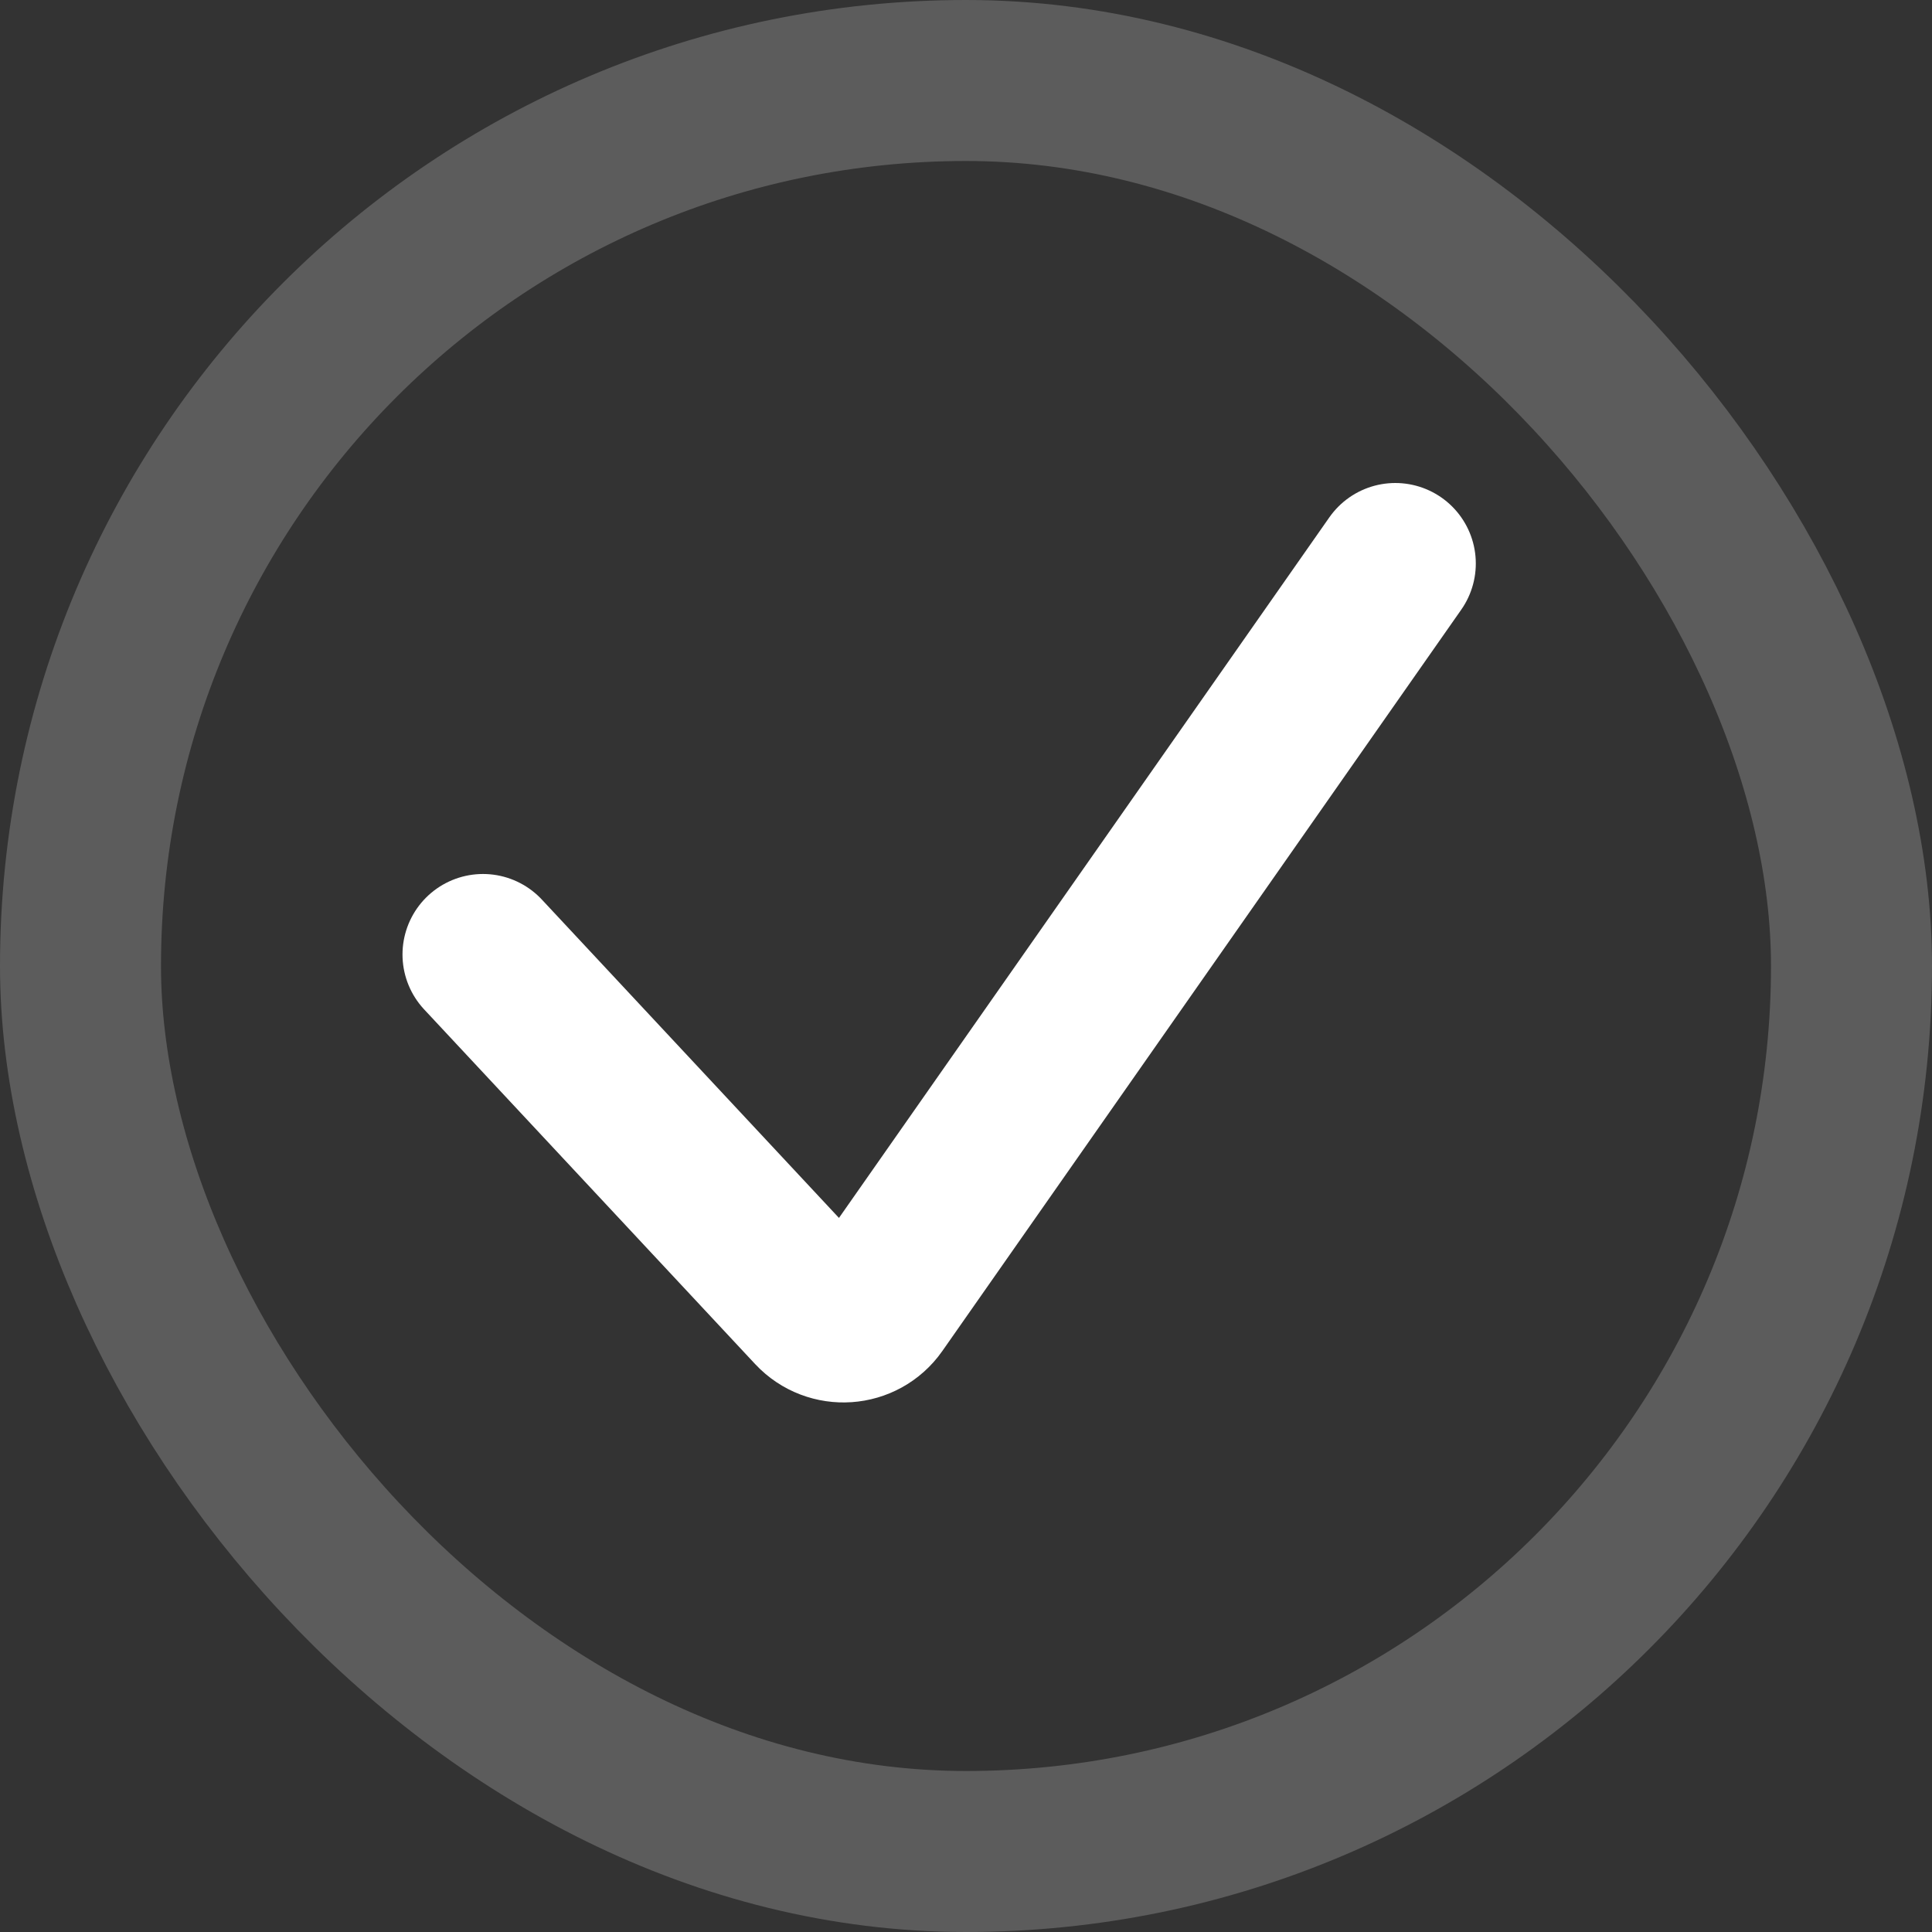 <?xml version="1.0" encoding="utf-8"?>
<svg xmlns="http://www.w3.org/2000/svg" fill="none" height="100%" overflow="visible" preserveAspectRatio="none" style="display: block;" viewBox="0 0 24 24" width="100%">
<rect x="0" y="0" width="24" height="24" fill="#333333" stroke="none"/>
<g id="Checkmark">
<rect height="22" rx="11" stroke="white" stroke-opacity="0.2" stroke-width="2" width="22" x="1" y="1"/>
<path d="M6 11.857L10.112 16.263C10.329 16.495 10.705 16.469 10.887 16.209L17.333 7" id="Vector 4" stroke="white" stroke-linecap="round" stroke-width="2"/>
</g>
</svg>